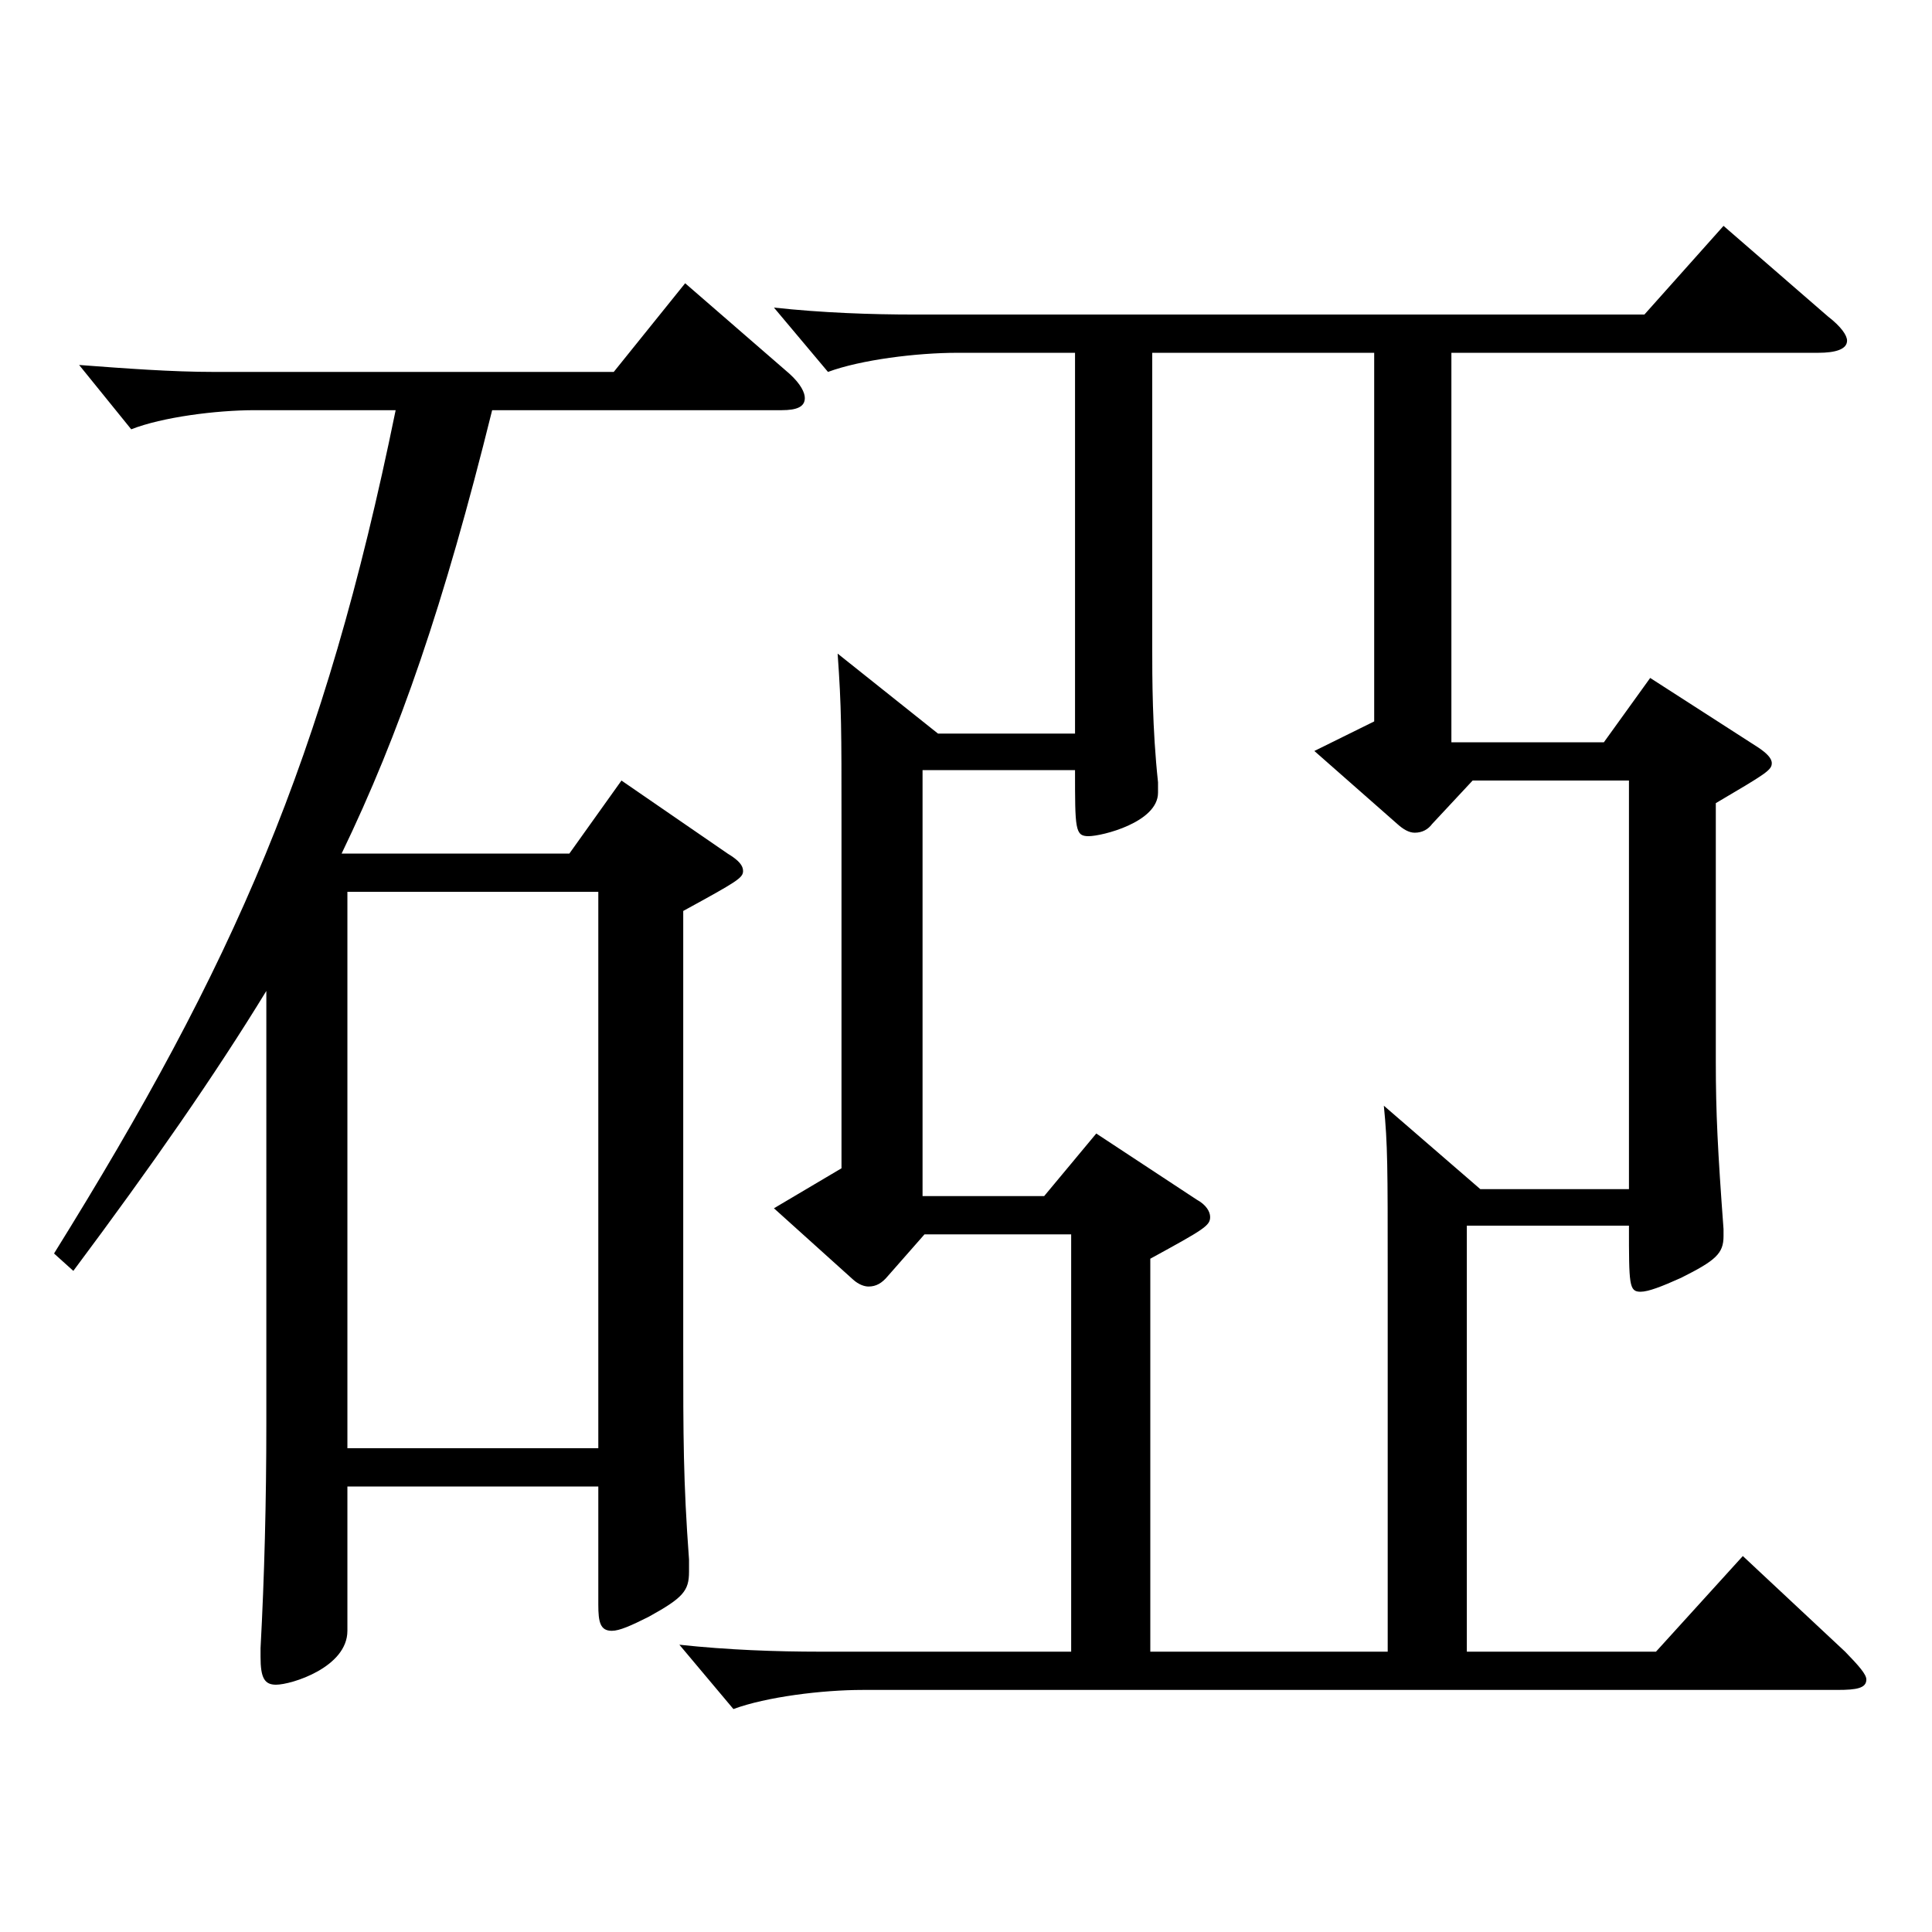 <?xml version="1.0" encoding="utf-8"?>
<!-- Generator: Adobe Illustrator 16.0.0, SVG Export Plug-In . SVG Version: 6.00 Build 0)  -->
<!DOCTYPE svg PUBLIC "-//W3C//DTD SVG 1.1//EN" "http://www.w3.org/Graphics/SVG/1.1/DTD/svg11.dtd">
<svg version="1.1" id="图层_1" xmlns="http://www.w3.org/2000/svg" xmlns:xlink="http://www.w3.org/1999/xlink" x="0px" y="0px"
	 width="1000px" height="1000px" viewBox="0 0 1000 1000" enable-background="new 0 0 1000 1000" xml:space="preserve">
<path d="M27.967,648.806c92.906-149.399,139.859-255.599,176.822-436.497h-72.927c-19.979,0-47.952,3.6-63.936,9.899l-26.973-33.3
	c23.976,1.8,47.951,3.6,69.93,3.6h206.791l36.963-45.899l53.945,46.8c5.994,5.4,7.992,9.9,7.992,12.6
	c0,4.5-3.996,6.301-11.988,6.301H254.738c-24.975,100.799-47.951,167.398-77.921,229.498h117.881l26.973-37.8l54.944,37.8
	c5.994,3.6,7.992,6.3,7.992,9c0,3.6-2.997,5.4-30.969,20.7v225.898c0,45.899,0,69.299,2.997,109.799v6.3
	c0,9.9-2.997,13.5-20.979,23.4c-8.99,4.5-14.984,7.199-18.98,7.199c-5.994,0-6.993-4.5-6.993-13.5v-61.199H179.813v74.699
	c0,18.9-28.971,27.9-36.962,27.9c-5.994,0-7.992-3.601-7.992-14.4v-4.5c1.998-36.899,2.997-76.499,2.997-116.099V512.906
	c-26.973,44.1-58.94,89.999-99.899,144.898L27.967,648.806z M309.683,749.604V461.606H179.813v287.998H309.683z M751.237,182.608
	v201.599h78.921l23.976-33.3l55.943,36c3.996,2.7,6.993,5.399,6.993,8.1c0,3.601-2.997,5.4-28.971,20.7v134.099
	c0,26.1,0.999,45.9,3.996,86.399v3.601c0,9-3.996,12.6-21.978,21.6c-9.99,4.5-16.983,7.2-20.979,7.2
	c-5.993,0-5.993-3.601-5.993-34.2h-83.916v220.499h97.901l44.955-49.5l52.946,49.5c6.993,7.199,10.989,11.699,10.989,14.399
	c0,4.5-4.995,5.4-14.985,5.4H446.545c-20.979,0-49.95,3.6-66.933,9.899l-27.972-33.3c24.975,2.7,49.949,3.601,72.927,3.601h129.869
	V638.905h-75.924l-18.981,21.6c-2.996,3.601-5.993,5.4-9.989,5.4c-1.998,0-4.995-0.9-7.992-3.601l-40.959-36.899l34.965-20.7
	V424.707c0-46.8,0-58.5-1.998-86.399l51.948,41.399h70.928V182.608h-60.938c-20.979,0-49.949,3.6-66.933,9.899l-27.972-33.299
	c24.976,2.699,49.95,3.6,72.927,3.6h377.619l40.959-45.899l53.945,46.8c6.993,5.399,9.99,9.899,9.99,12.6
	c0,4.5-5.994,6.3-14.985,6.3H751.237z M843.146,615.506V404.007h-80.919l-20.979,22.5c-1.998,2.7-4.995,4.5-8.991,4.5
	c-2.997,0-5.994-1.8-8.991-4.5l-42.956-37.8l30.969-15.3V182.608H596.394v152.099c0,16.2,0,42.3,2.997,70.2v5.399
	c0,15.3-28.971,22.5-35.964,22.5s-6.993-3.6-6.993-34.199h-78.92v220.498h62.937l26.973-32.399l51.947,34.199
	c4.995,2.7,6.993,6.3,6.993,9c0,4.5-2.997,6.3-30.969,21.6v203.399h122.876V658.705c0-54,0-66.6-1.998-86.399l49.95,43.2H843.146z"
	/>
</svg>
